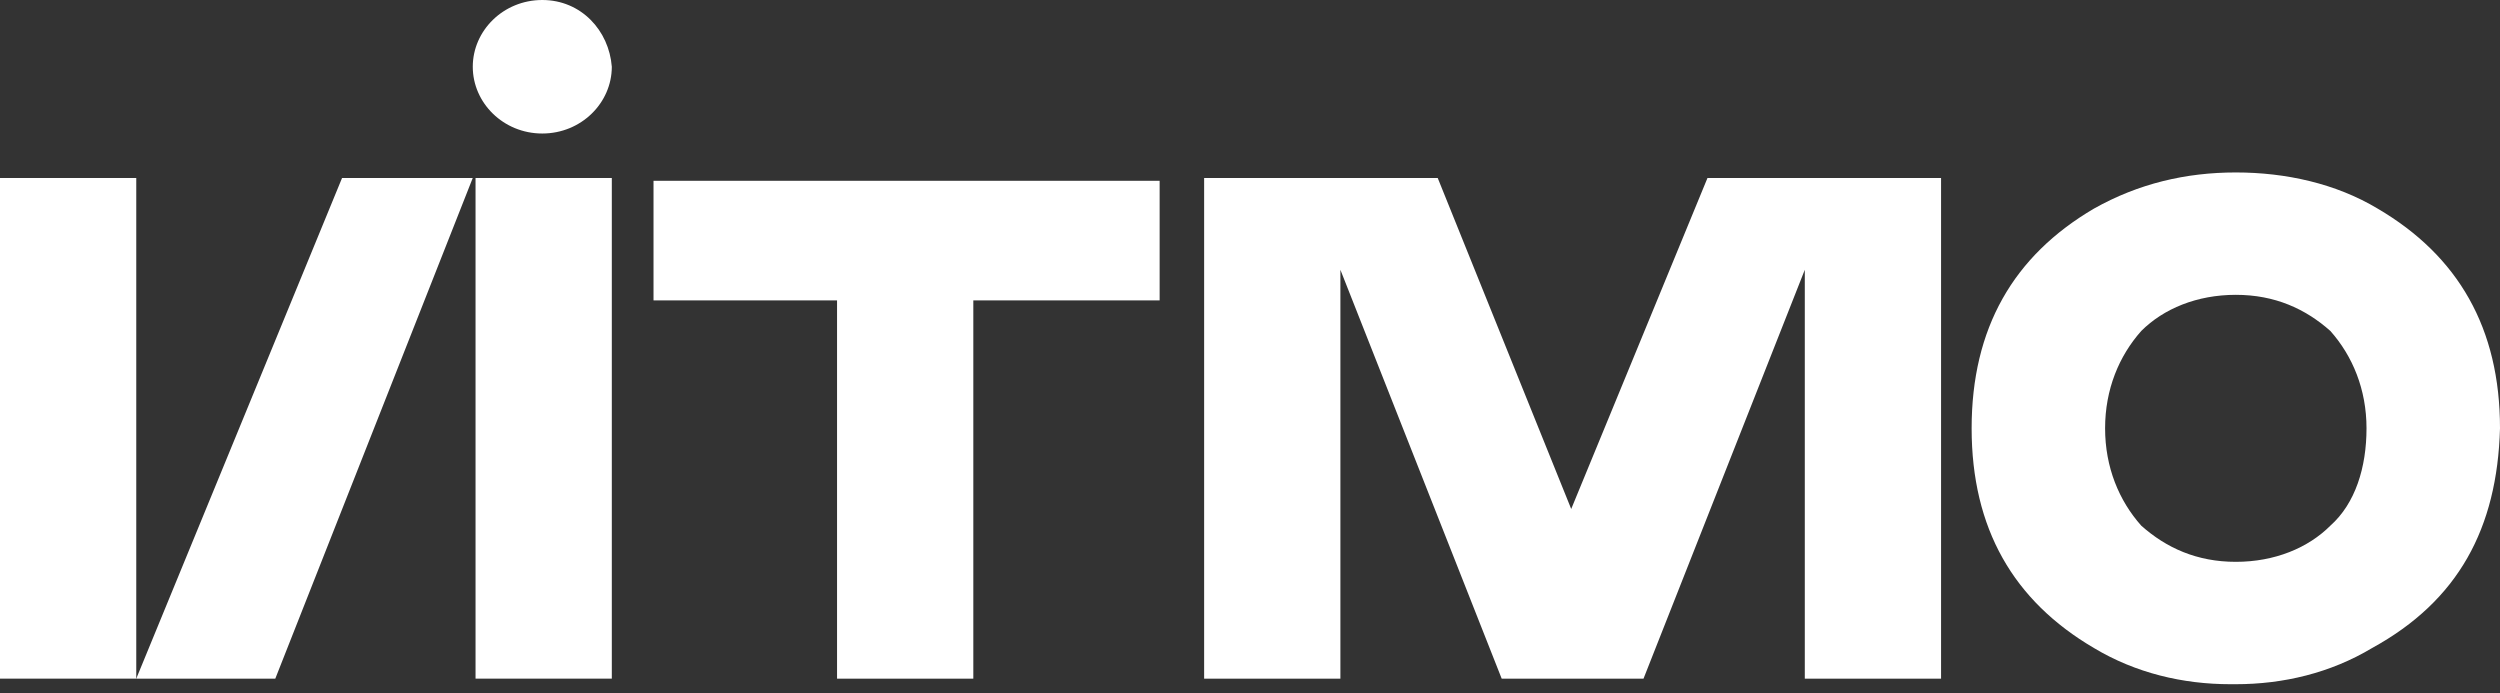 <?xml version="1.0" encoding="UTF-8"?> <svg xmlns="http://www.w3.org/2000/svg" width="101" height="28" viewBox="0 0 101 28" fill="none"><rect x="0" y="0" width="101" height="28" fill="#333333" stroke="none"/> <path d="M101 17.304C101 13.259 99.315 10.338 96.056 8.427C94.371 7.416 92.349 6.967 90.327 6.967C88.305 6.967 86.395 7.416 84.597 8.427C81.339 10.338 79.654 13.259 79.654 17.304C79.654 21.349 81.339 24.271 84.597 26.181C86.282 27.192 88.192 27.642 90.102 27.642H90.215H90.327C92.237 27.642 94.147 27.192 95.832 26.181C99.315 24.271 100.887 21.349 101 17.304ZM94.147 21.237C93.248 22.136 91.9 22.698 90.327 22.698C88.754 22.698 87.518 22.136 86.507 21.237C85.608 20.226 85.046 18.877 85.046 17.304C85.046 15.731 85.608 14.383 86.507 13.371C87.406 12.473 88.754 11.911 90.327 11.911C91.9 11.911 93.135 12.473 94.147 13.371C95.045 14.383 95.607 15.731 95.607 17.304C95.607 18.877 95.158 20.338 94.147 21.237Z" fill="white"></path> <path d="M26.402 7.304V12.136H33.817V27.418H39.322V12.136H46.849V7.304H26.402Z" fill="white"></path> <path d="M24.717 7.191H19.212V27.417H24.717V7.191Z" fill="white"></path> <path d="M5.505 7.191H0V27.417H5.505V7.191Z" fill="white"></path> <path d="M13.819 7.191L5.505 27.417H11.122L19.099 7.191H13.819Z" fill="white"></path> <path d="M68.982 7.191L63.477 20.563L58.084 7.191H48.647V27.417H54.152V10.899L60.668 27.417H66.398L72.914 10.899V27.417H78.419V7.191H68.982Z" fill="white"></path> <path d="M21.908 0C20.335 0 19.1 1.236 19.1 2.697C19.1 4.158 20.335 5.394 21.908 5.394C23.481 5.394 24.717 4.158 24.717 2.697C24.605 1.236 23.481 0 21.908 0Z" fill="white"></path> </svg> 